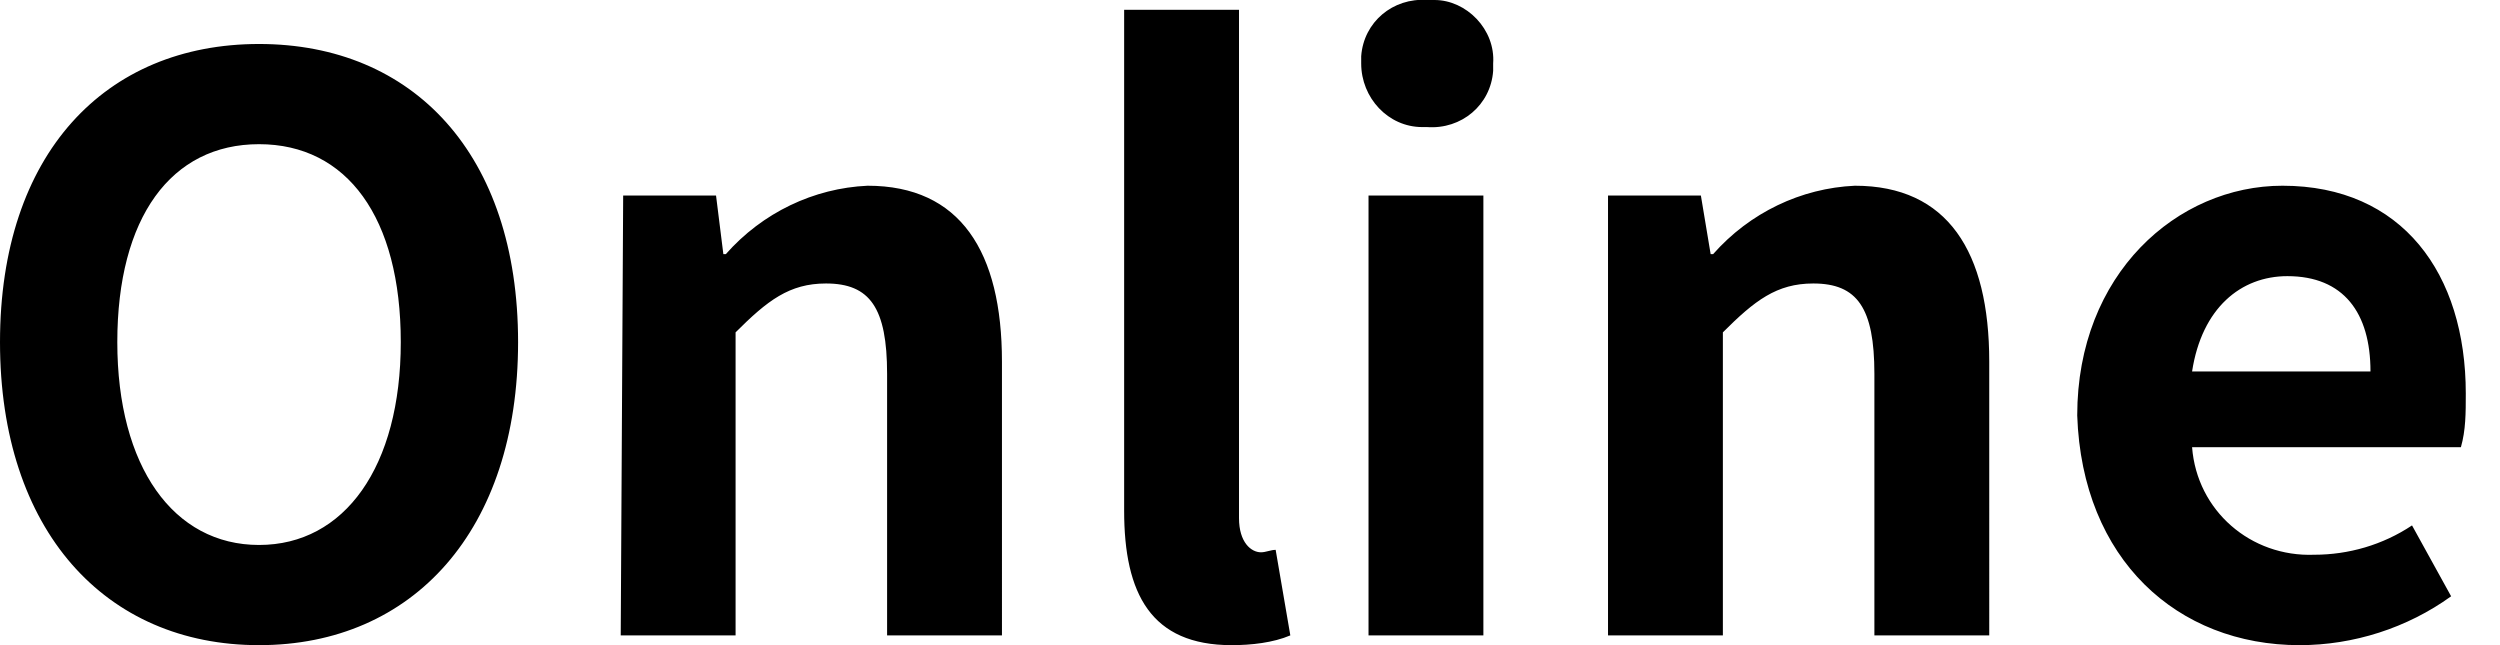 <?xml version="1.0" encoding="utf-8"?>
<!-- Generator: Adobe Illustrator 26.2.1, SVG Export Plug-In . SVG Version: 6.00 Build 0)  -->
<svg version="1.1" id="レイヤー_1" xmlns="http://www.w3.org/2000/svg" xmlns:xlink="http://www.w3.org/1999/xlink" x="0px"
	 y="0px" viewBox="0 0 102.3 26.4" style="enable-background:new 0 0 102.3 26.4;" xml:space="preserve">
<path d="M10.6,26.4c6.3,0,10.6-4.7,10.6-12.4S16.9,1.8,10.6,1.8S0,6.3,0,14C0,21.7,4.3,26.4,10.6,26.4z M10.6,22.3
	c-3.5,0-5.8-3.2-5.8-8.3c0-5.1,2.2-8.1,5.8-8.1s5.8,3,5.8,8.1C16.4,19.1,14.1,22.3,10.6,22.3L10.6,22.3z M25.4,26h4.7V13.6
	c1.3-1.3,2.2-2,3.7-2c1.8,0,2.5,1,2.5,3.7V26h4.7V14.8c0-4.5-1.7-7.2-5.5-7.2c-2.2,0.1-4.3,1.1-5.8,2.8h-0.1L29.3,8h-3.8L25.4,26z
	 M50.4,26.4c0.8,0,1.7-0.1,2.4-0.4l-0.6-3.5c-0.2,0-0.4,0.1-0.6,0.1c-0.4,0-0.9-0.4-0.9-1.4V0.4H46v20.5
	C46,24.3,47.1,26.4,50.4,26.4z M56,26h4.7V8H56V26z M58.4,5.2c1.4,0.1,2.6-0.9,2.7-2.3c0-0.1,0-0.2,0-0.3C61.2,1.2,60,0,58.7,0
	c-0.1,0-0.2,0-0.3,0c-1.4-0.1-2.6,0.9-2.7,2.3c0,0.1,0,0.2,0,0.3c0,1.4,1.1,2.6,2.5,2.6C58.2,5.2,58.3,5.2,58.4,5.2z M65.8,26h4.7
	V13.6c1.3-1.3,2.2-2,3.7-2c1.8,0,2.5,1,2.5,3.7V26h4.7V14.8c0-4.5-1.7-7.2-5.5-7.2c-2.2,0.1-4.3,1.1-5.8,2.8h-0.1L69.6,8h-3.8
	L65.8,26z M94.1,26.4c2.2,0,4.4-0.7,6.2-2l-1.6-2.9c-1.2,0.8-2.6,1.2-4,1.2c-2.6,0.1-4.8-1.8-5-4.4c0,0,0,0,0,0h11
	c0.2-0.7,0.2-1.4,0.2-2.2c0-4.9-2.6-8.5-7.5-8.5c-4.3,0-8.4,3.6-8.4,9.4C85.2,22.9,89.1,26.4,94.1,26.4z M89.7,15.2
	c0.4-2.6,2-3.9,3.9-3.9c2.3,0,3.4,1.5,3.4,3.9H89.7z"/>
</svg>
